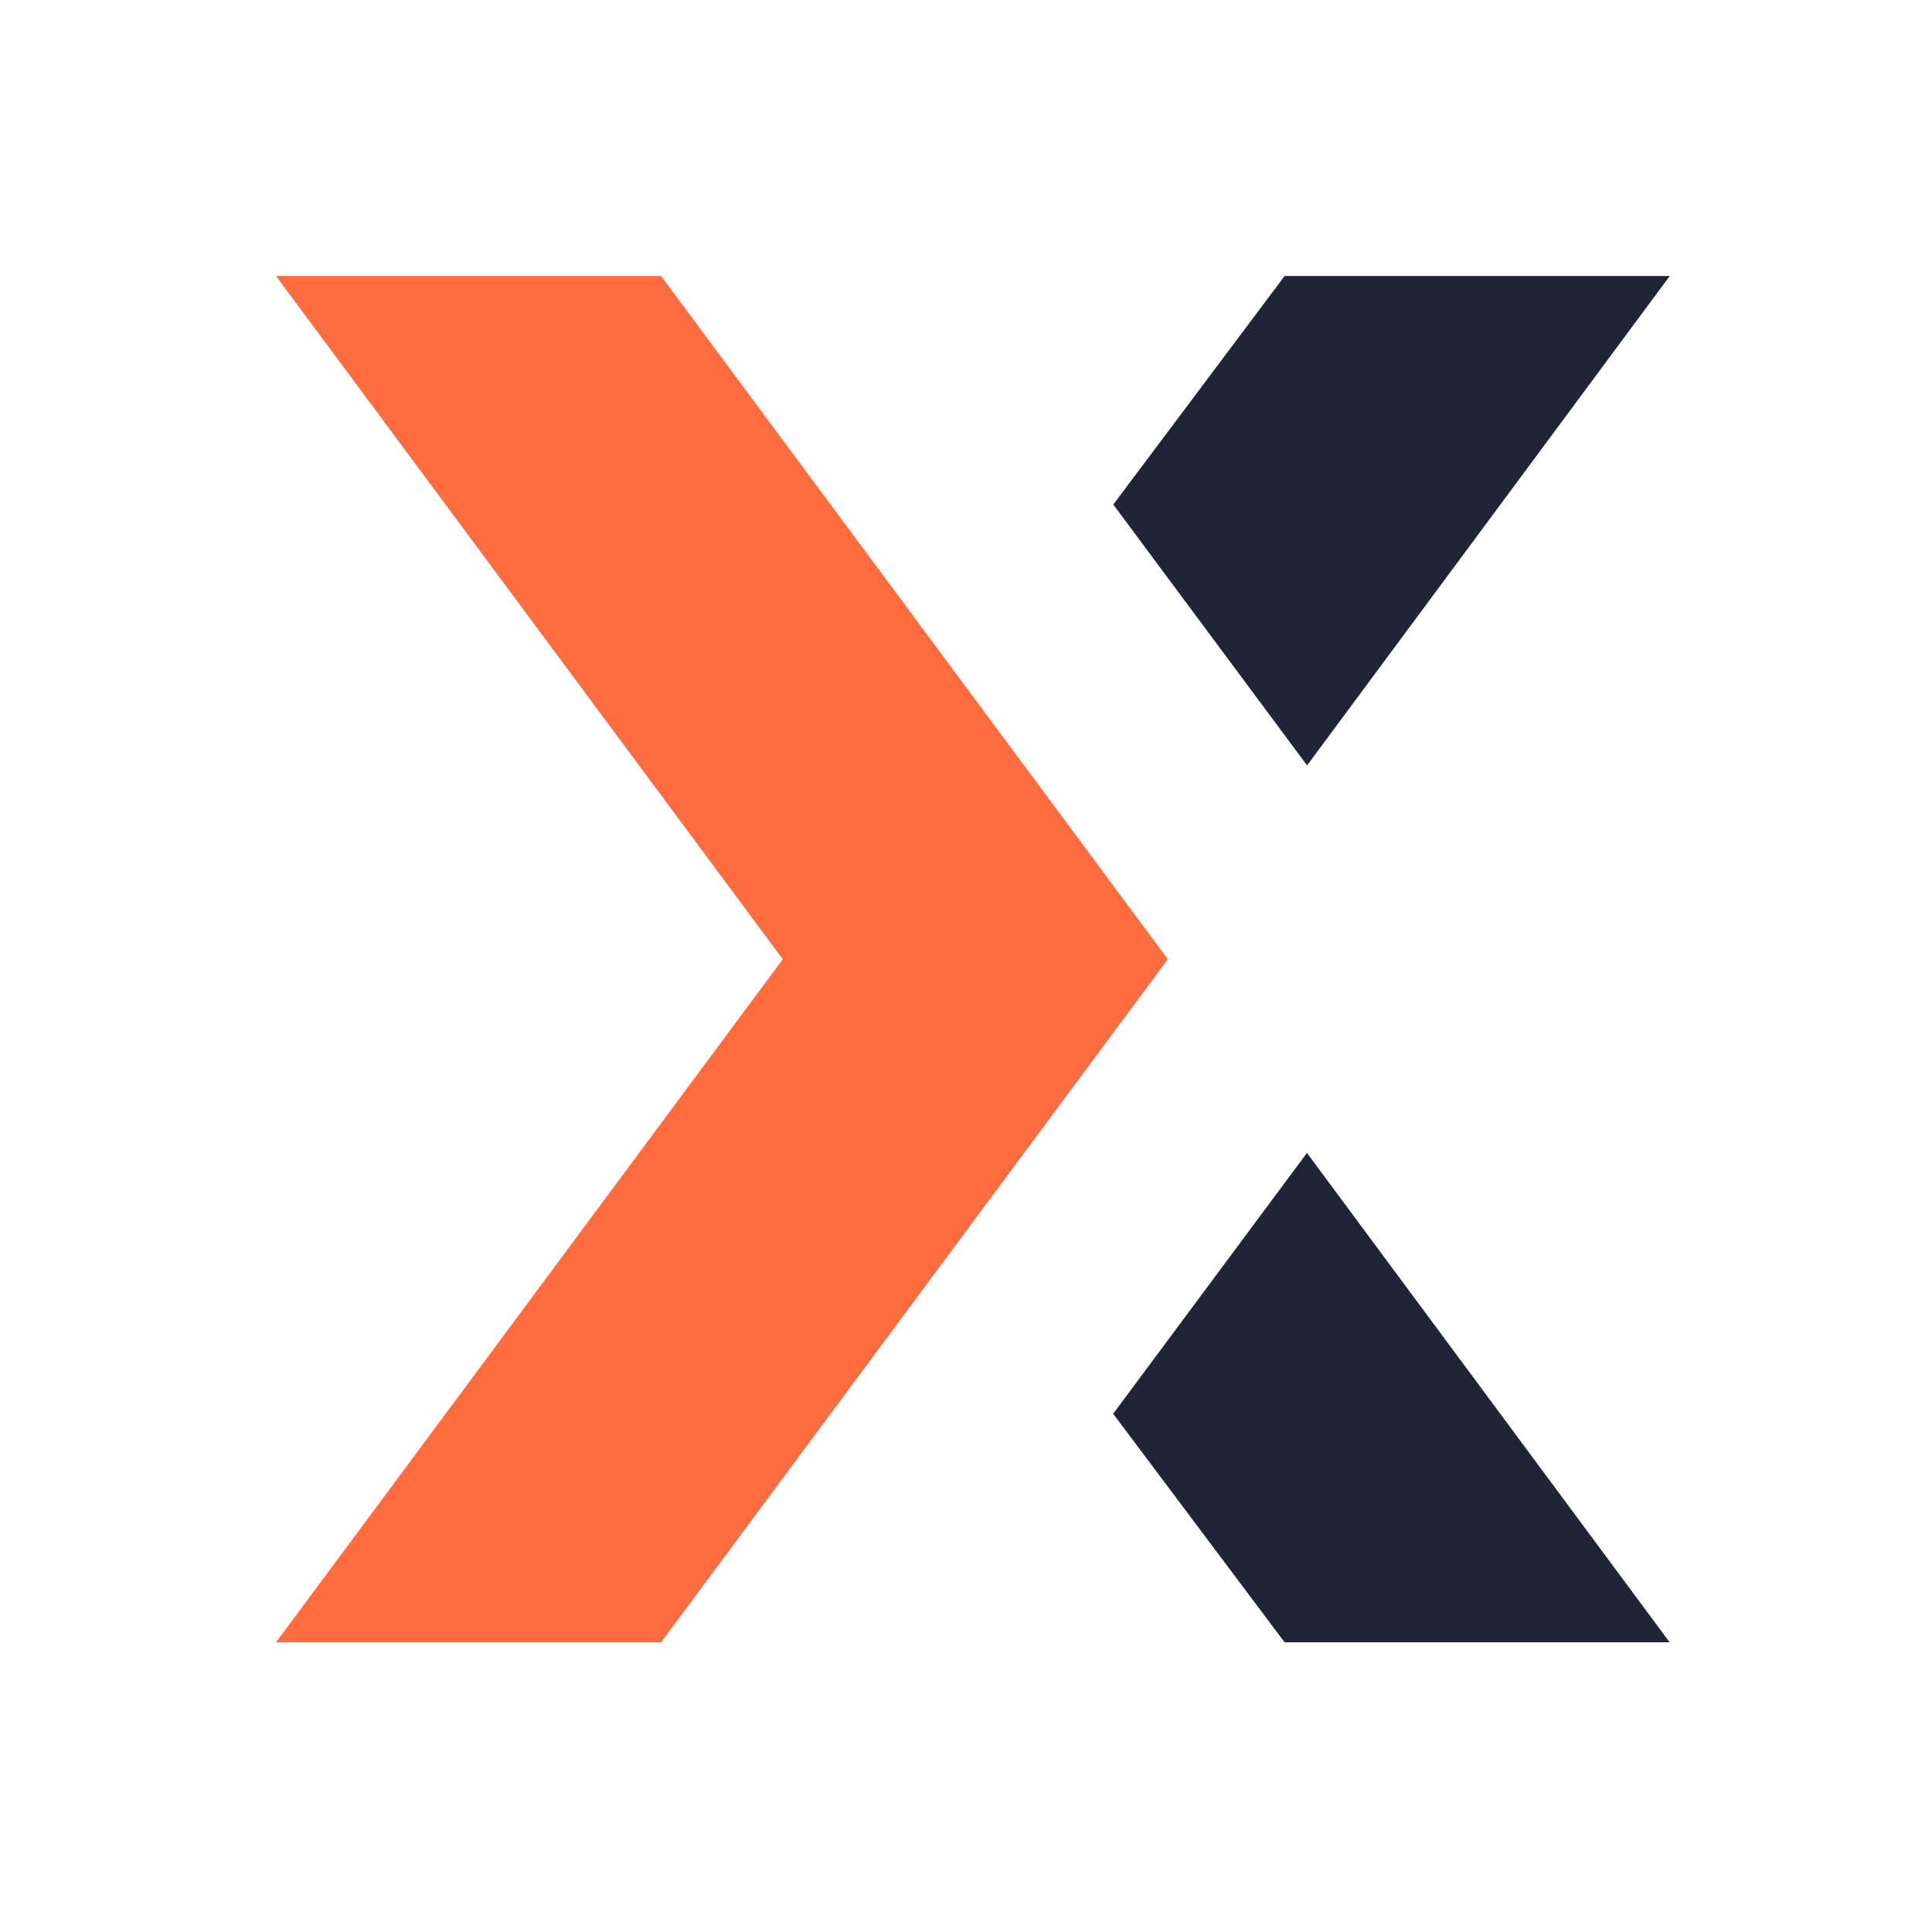 <svg xmlns="http://www.w3.org/2000/svg" width="140" height="140" viewBox="0 0 140 140" fill="none"><path d="M93.088 20H120.998L94.716 55.463L80.674 36.561L93.088 20ZM94.707 83.546L120.99 119.009H93.088L80.665 102.448L94.707 83.546Z" fill="#1F2436"></path><path d="M47.903 119.013H20L56.722 69.513L20 20.003H47.903L84.627 69.513L47.903 119.013Z" fill="#FF6C40"></path></svg>